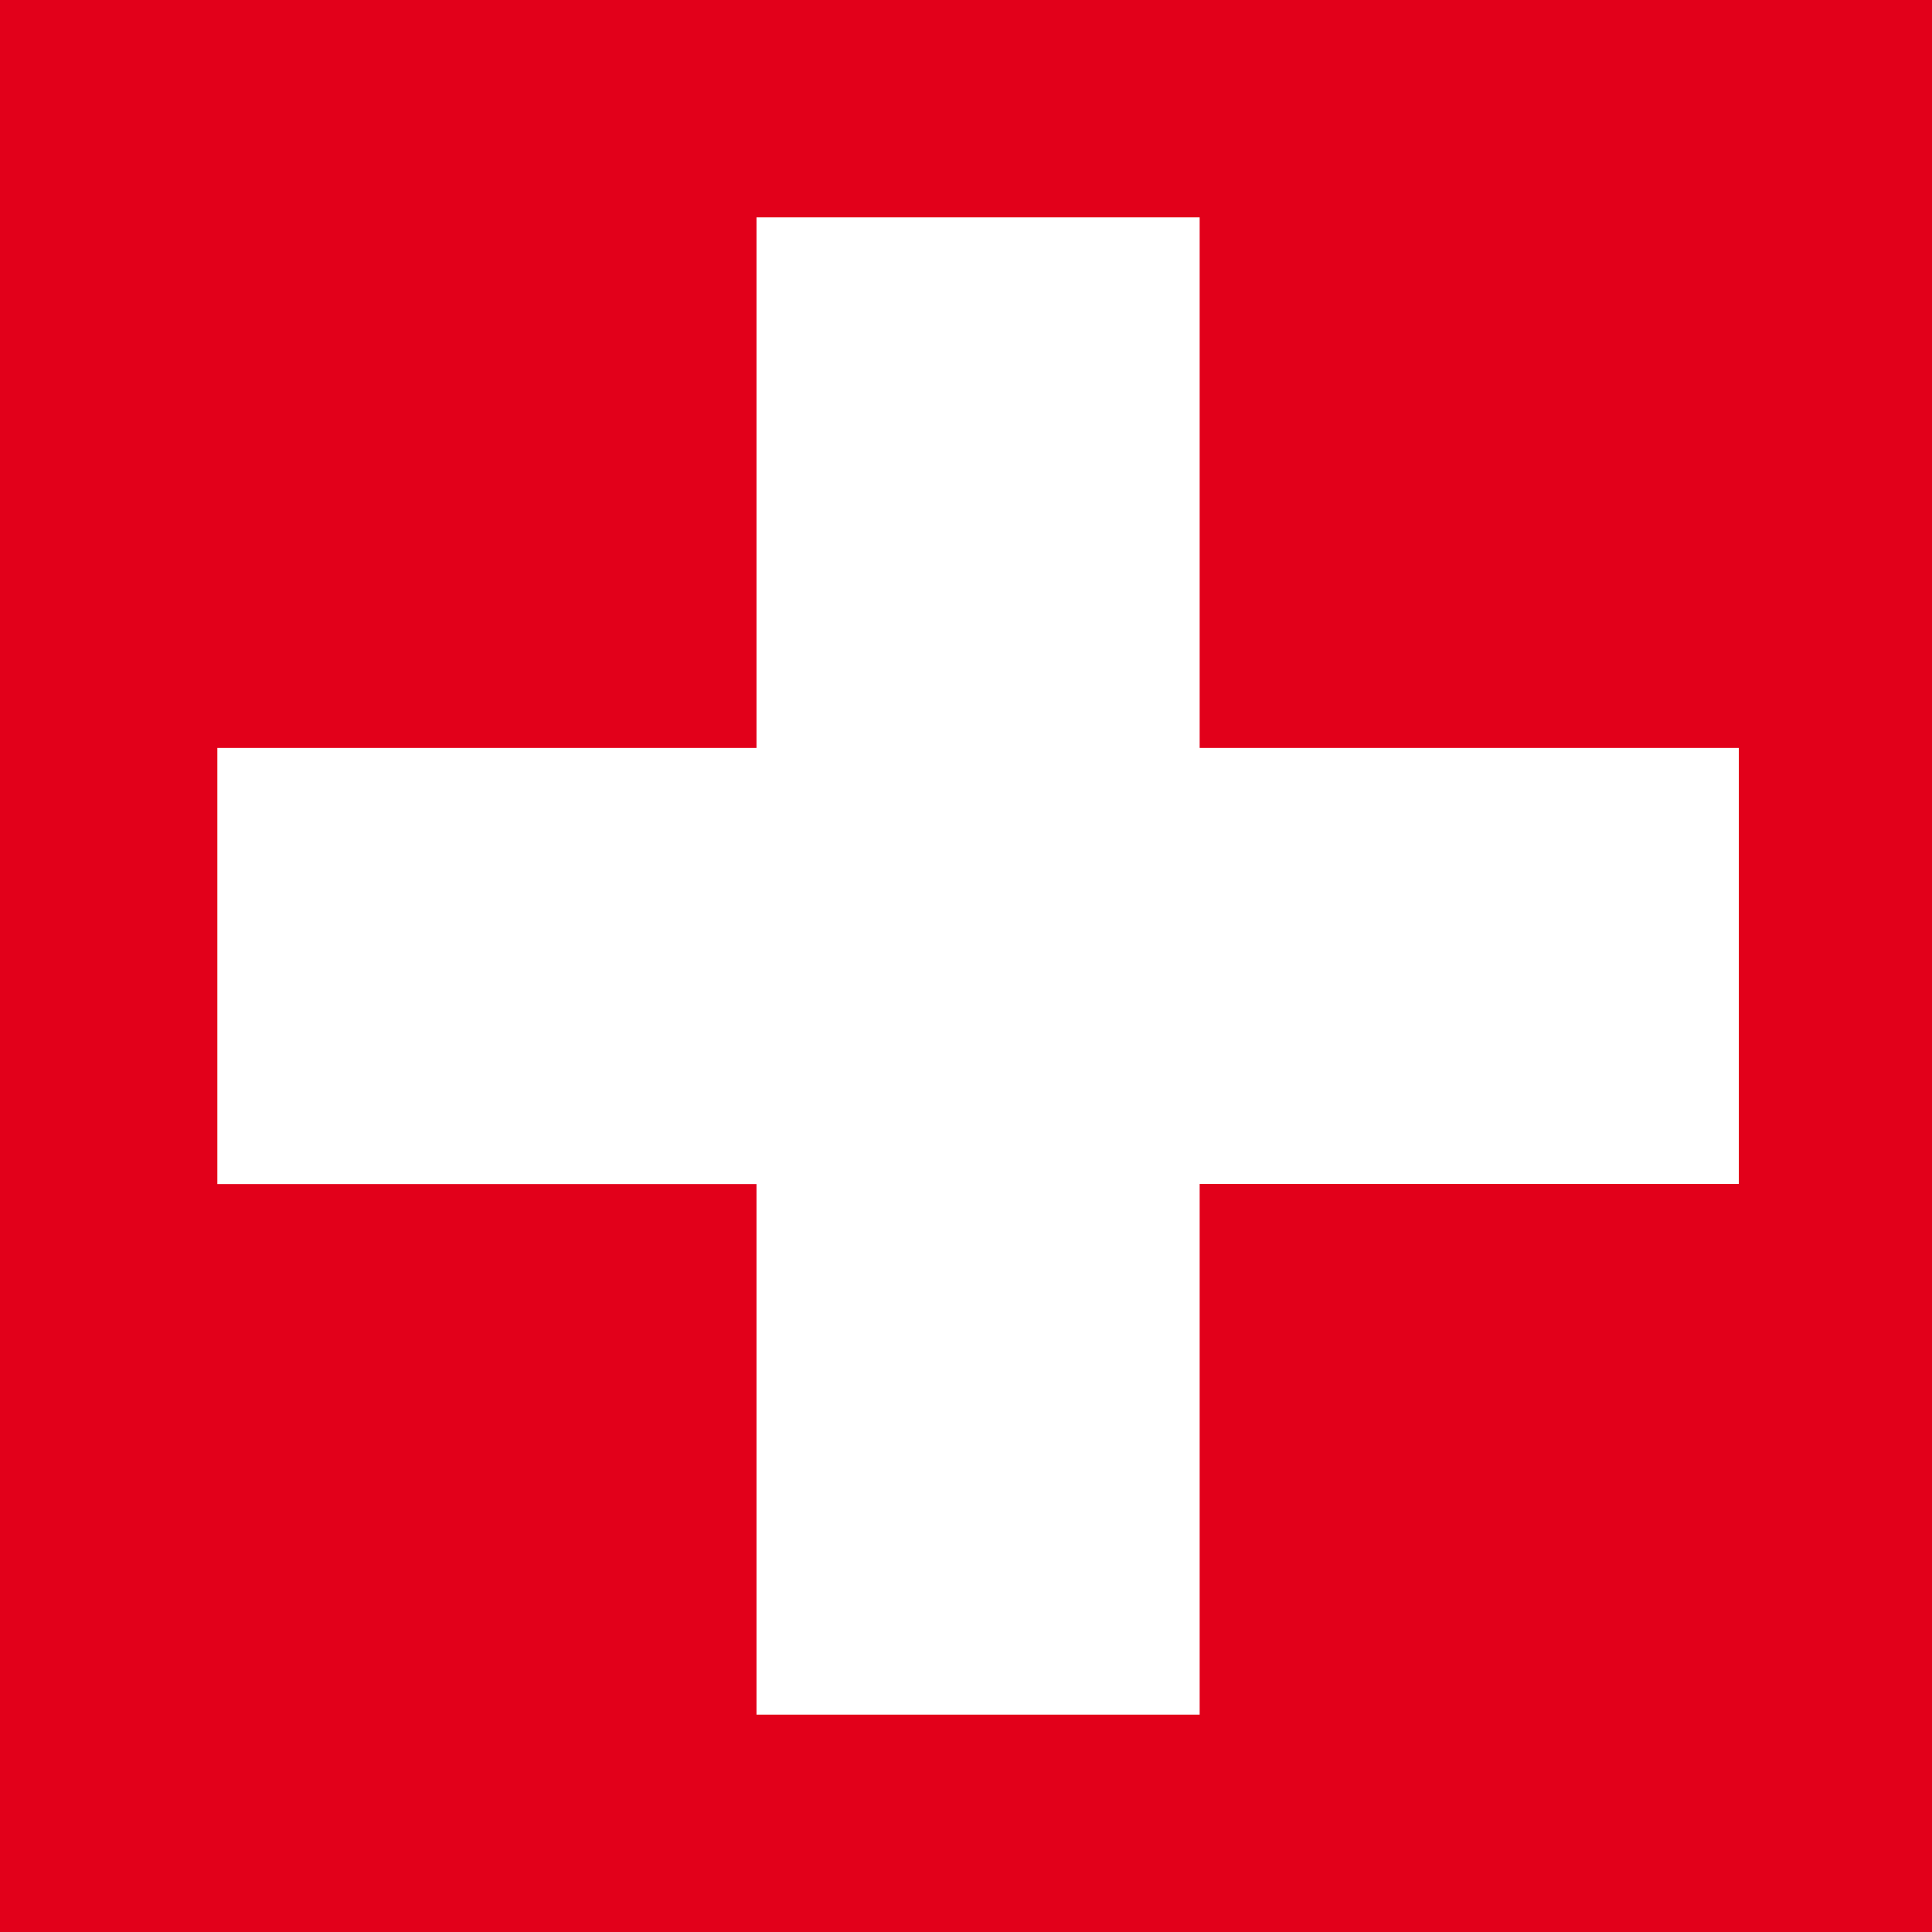 <svg xmlns="http://www.w3.org/2000/svg" width="16" height="16" viewBox="0 0 16 16">
    <path fill="#e2001a" fill-rule="evenodd" d="M0 0h16v16H0V0zm9.935 1.8h-3.67v4.394H1.8v3.612h4.465V14.2h3.67V9.805H14.4V6.194H9.935V1.8z"/>
</svg>
